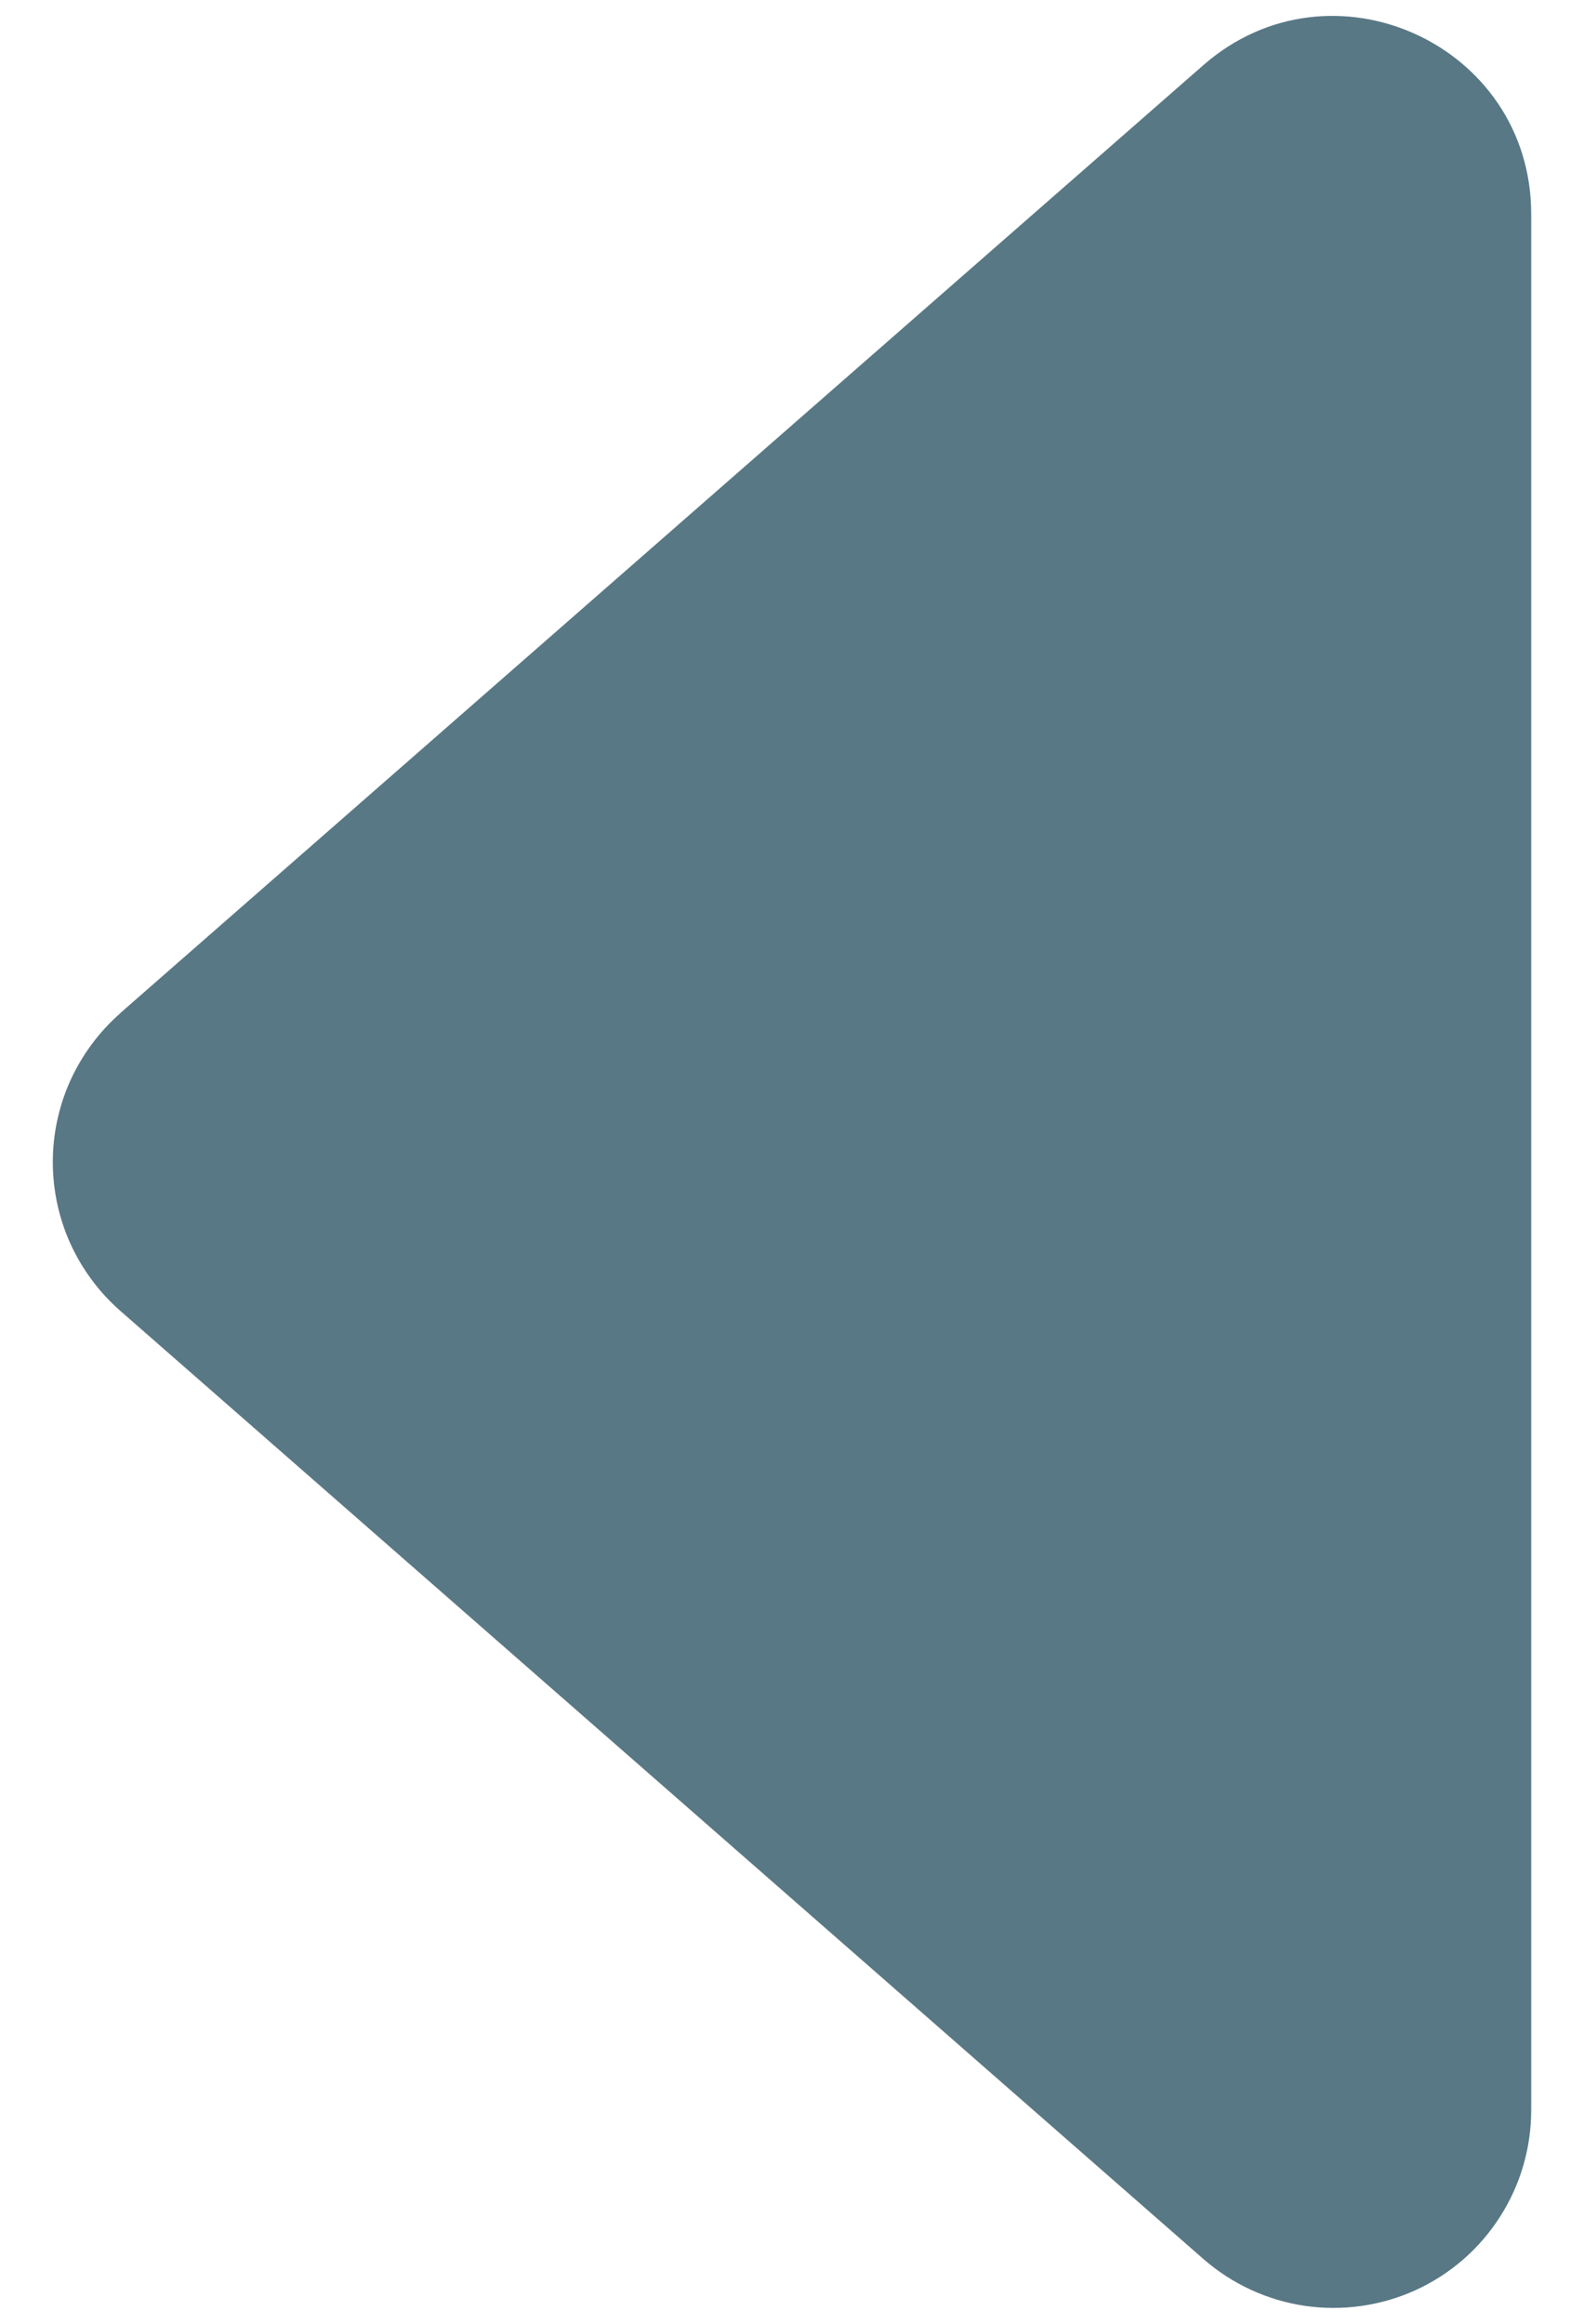 <svg width="15" height="22" viewBox="0 0 15 22" fill="none" xmlns="http://www.w3.org/2000/svg">
<path d="M1.138 9.592L11.395 0.617C12.606 -0.442 14.5 0.419 14.5 2.026L14.5 19.977C14.5 20.337 14.397 20.689 14.202 20.991C14.008 21.294 13.73 21.534 13.402 21.683C13.075 21.831 12.711 21.882 12.355 21.83C11.999 21.777 11.666 21.623 11.395 21.386L1.14 12.411C0.939 12.235 0.778 12.018 0.667 11.775C0.557 11.532 0.5 11.268 0.5 11.002C0.5 10.735 0.557 10.471 0.667 10.228C0.778 9.985 0.939 9.768 1.14 9.592L1.138 9.592Z" fill="#597885"/>
</svg>
